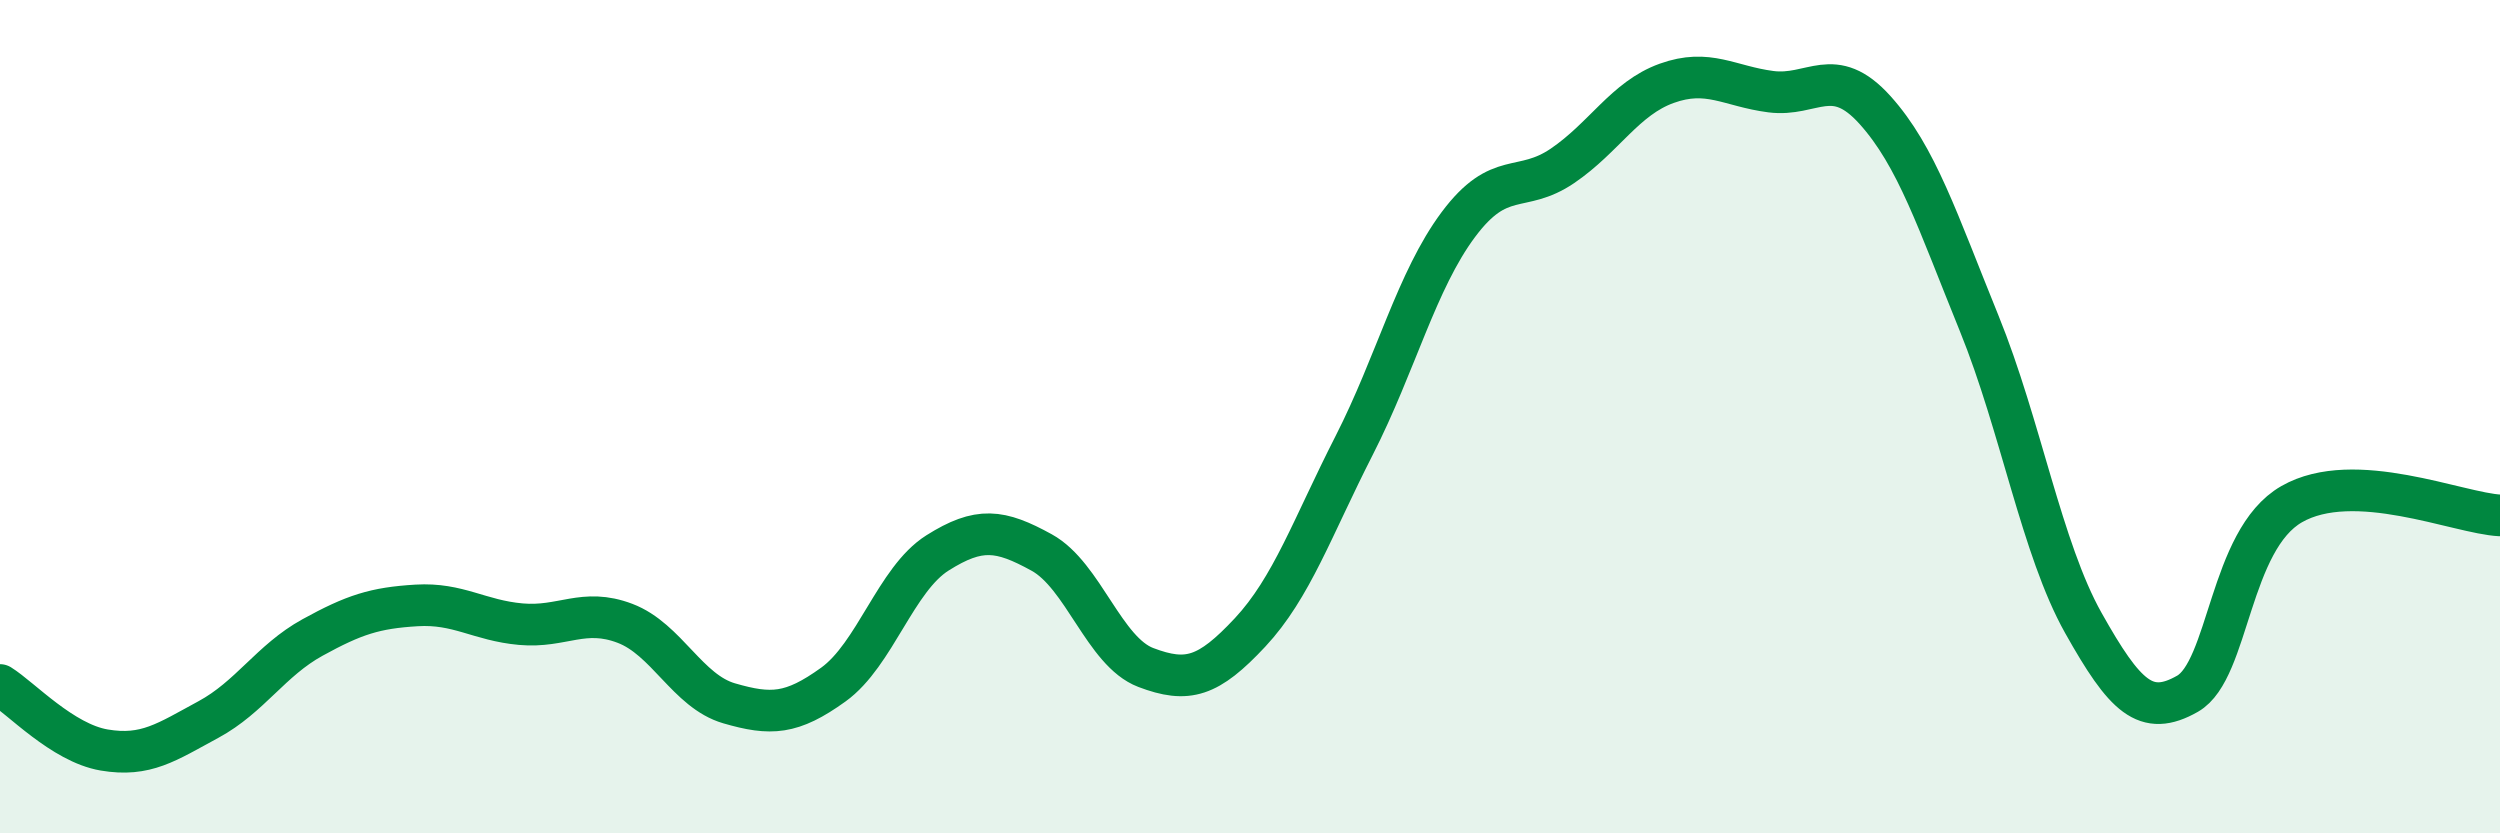 
    <svg width="60" height="20" viewBox="0 0 60 20" xmlns="http://www.w3.org/2000/svg">
      <path
        d="M 0,16.44 C 0.5,16.75 1.5,17.83 2.5,18 C 3.5,18.17 4,17.81 5,17.27 C 6,16.73 6.5,15.85 7.5,15.3 C 8.5,14.75 9,14.59 10,14.53 C 11,14.47 11.5,14.89 12.5,14.98 C 13.5,15.07 14,14.58 15,14.96 C 16,15.34 16.5,16.59 17.5,16.88 C 18.5,17.17 19,17.15 20,16.43 C 21,15.71 21.5,13.9 22.5,13.27 C 23.5,12.64 24,12.71 25,13.26 C 26,13.81 26.5,15.64 27.5,16.02 C 28.5,16.4 29,16.25 30,15.18 C 31,14.11 31.5,12.65 32.5,10.69 C 33.5,8.73 34,6.73 35,5.39 C 36,4.05 36.5,4.66 37.5,3.98 C 38.5,3.3 39,2.36 40,2 C 41,1.64 41.5,2.07 42.5,2.2 C 43.5,2.33 44,1.53 45,2.64 C 46,3.75 46.5,5.3 47.5,7.76 C 48.5,10.22 49,13.17 50,14.95 C 51,16.73 51.5,17.22 52.5,16.65 C 53.5,16.08 53.5,12.96 55,12.1 C 56.5,11.24 59,12.32 60,12.37L60 20L0 20Z"
        fill="#008740"
        opacity="0.1"
        stroke-linecap="round"
        stroke-linejoin="round"
      />
      <path
        d="M 0,16.44 C 0.5,16.75 1.5,17.83 2.5,18 C 3.5,18.17 4,17.81 5,17.27 C 6,16.73 6.5,15.85 7.5,15.3 C 8.5,14.75 9,14.59 10,14.53 C 11,14.47 11.5,14.89 12.5,14.98 C 13.5,15.07 14,14.58 15,14.96 C 16,15.34 16.5,16.59 17.5,16.88 C 18.5,17.17 19,17.15 20,16.43 C 21,15.71 21.5,13.9 22.5,13.27 C 23.5,12.64 24,12.71 25,13.26 C 26,13.81 26.5,15.64 27.5,16.02 C 28.5,16.4 29,16.25 30,15.18 C 31,14.11 31.5,12.65 32.5,10.69 C 33.5,8.73 34,6.73 35,5.39 C 36,4.05 36.5,4.66 37.5,3.98 C 38.5,3.3 39,2.36 40,2 C 41,1.64 41.5,2.07 42.5,2.2 C 43.5,2.33 44,1.53 45,2.64 C 46,3.75 46.5,5.3 47.5,7.76 C 48.5,10.22 49,13.17 50,14.95 C 51,16.73 51.5,17.22 52.5,16.65 C 53.5,16.08 53.5,12.96 55,12.1 C 56.5,11.24 59,12.32 60,12.37"
        stroke="#008740"
        stroke-width="1"
        fill="none"
        stroke-linecap="round"
        stroke-linejoin="round"
      />
    </svg>
  